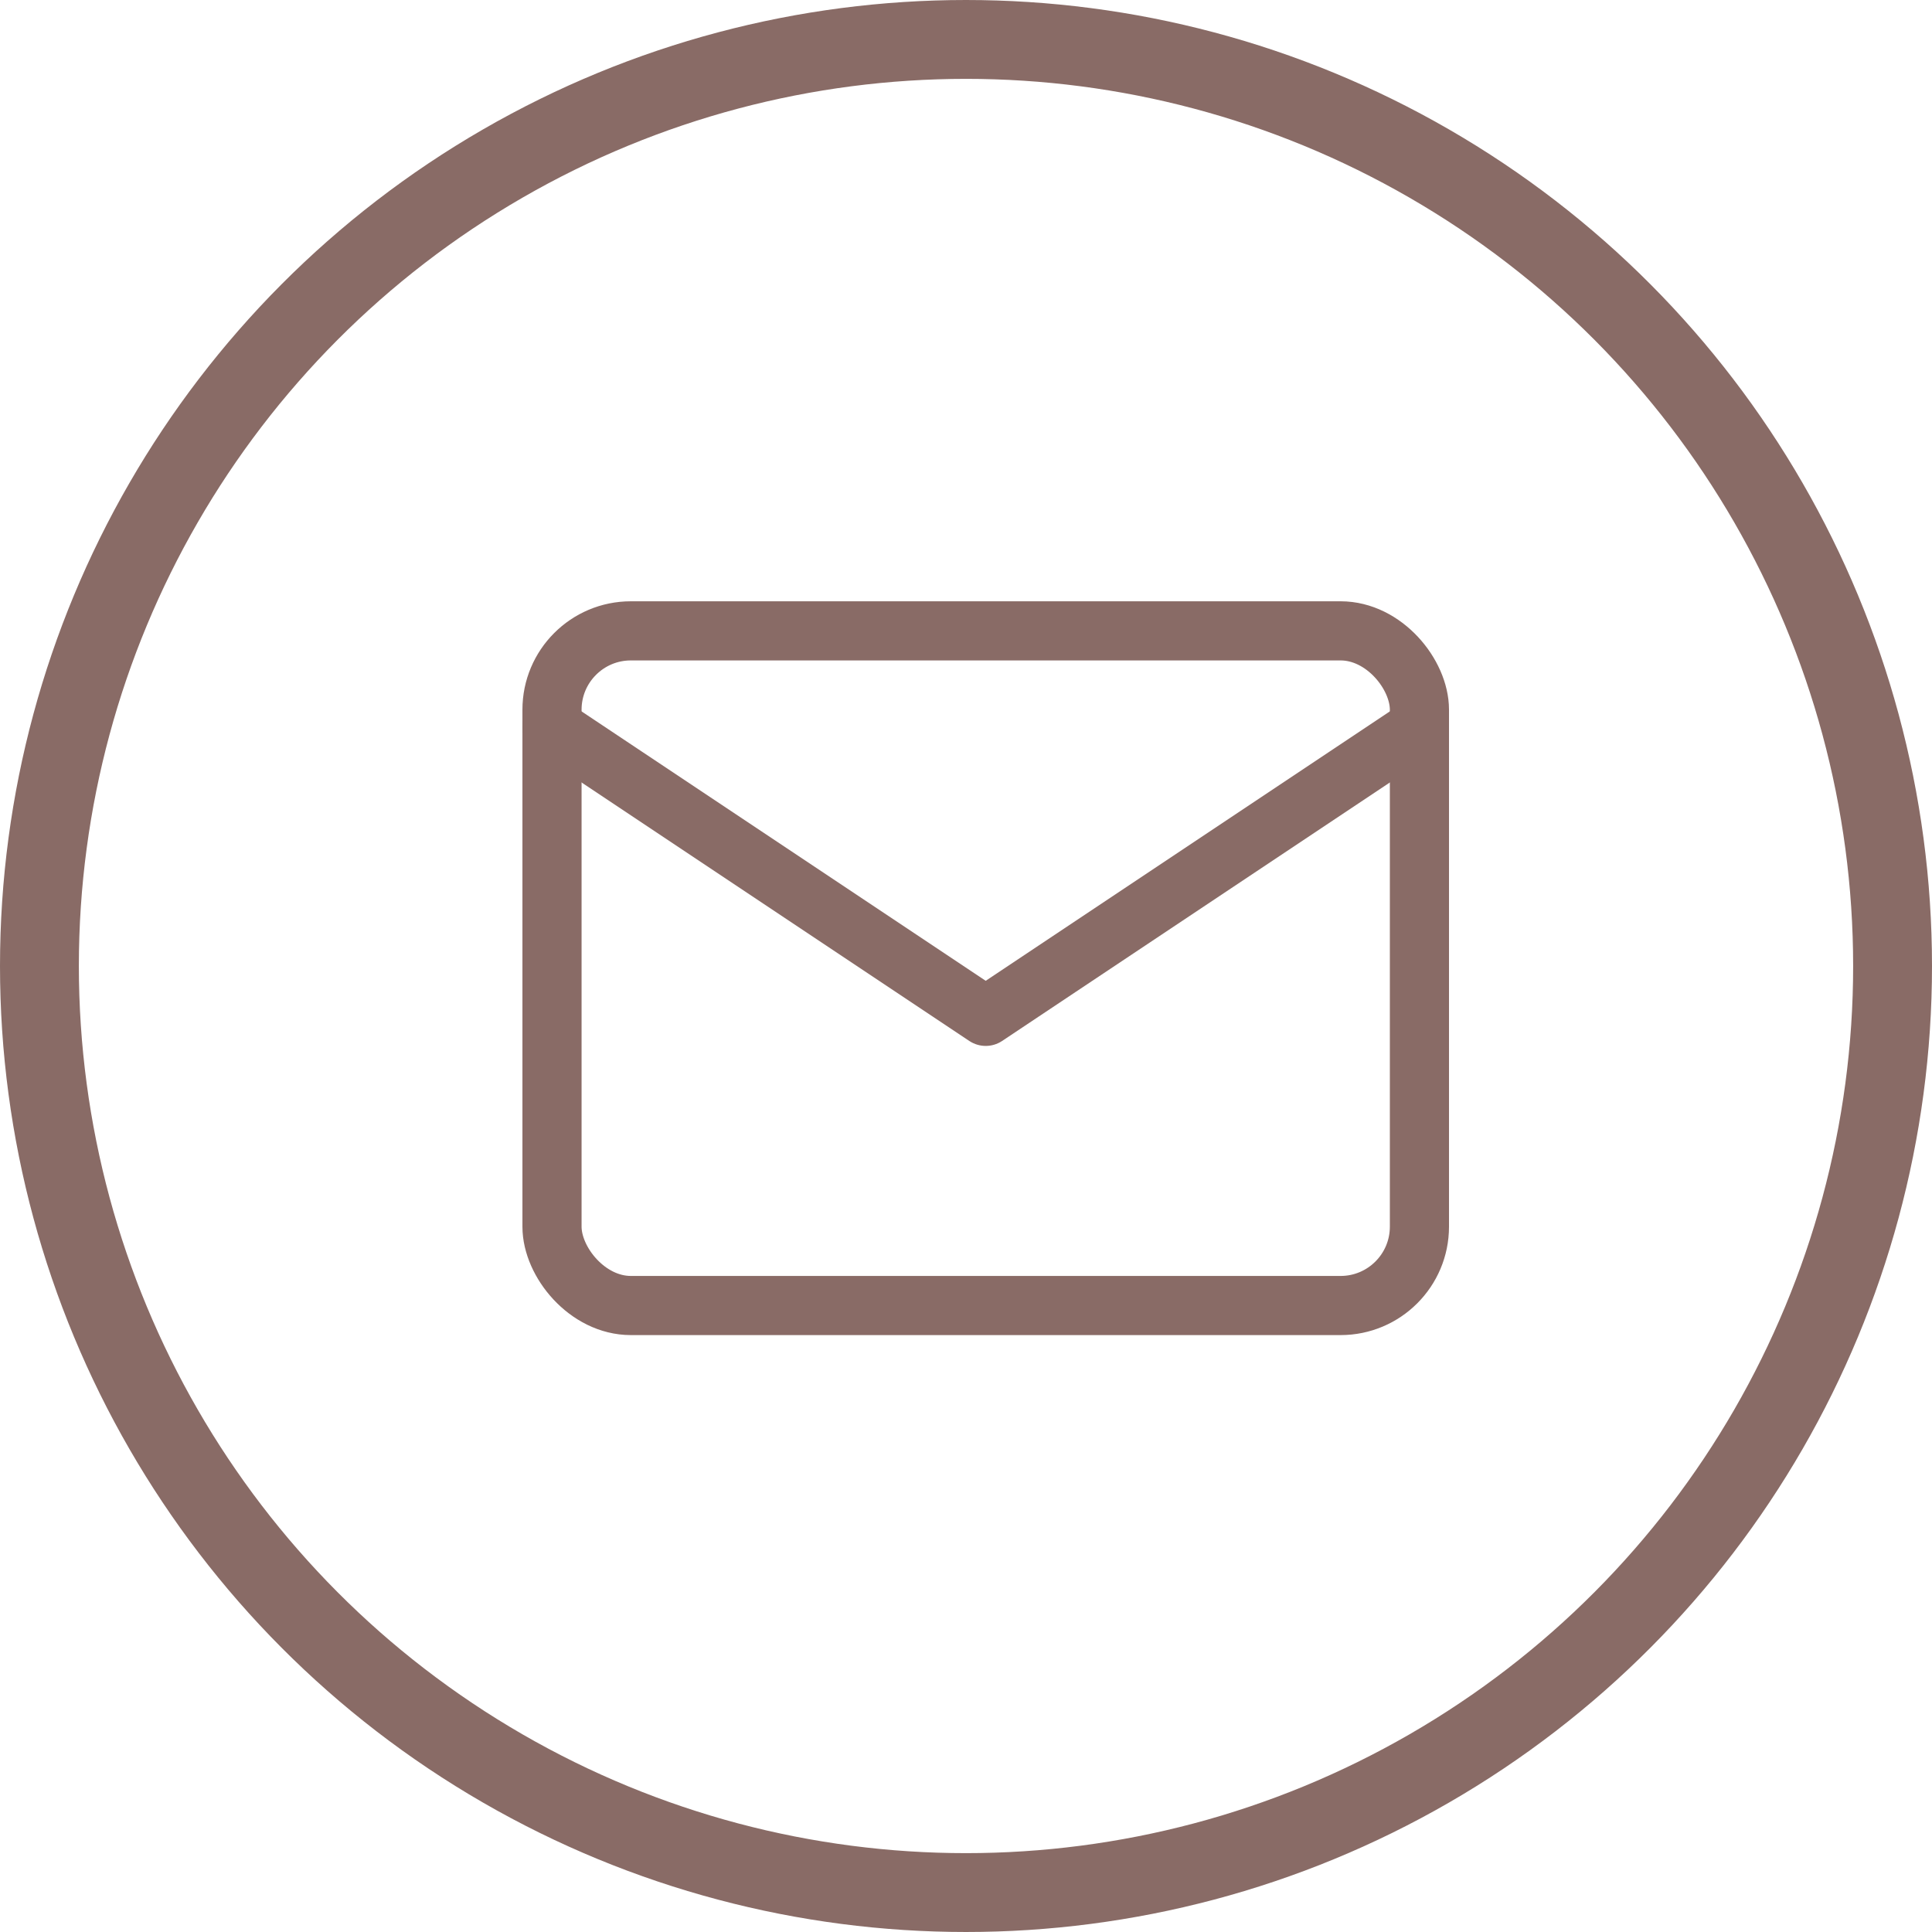 <svg xmlns="http://www.w3.org/2000/svg" width="49" height="49" viewBox="0 0 49 49"><g transform="translate(-444 -5287)"><g fill="none" stroke="#896b66" stroke-width="2px" transform="translate(444 5287)"><circle stroke="none" cx="24.5" cy="24.5" r="24.5"/><circle fill="none" cx="24.5" cy="24.5" r="23.5"/></g><g transform="translate(455 5298)"><rect fill="none" stroke="#896b66" stroke-linecap="round" stroke-linejoin="round" stroke-width="1.5px" width="22" height="17.111" rx="2" transform="translate(3 5)"/><path fill="none" stroke="#896b66" stroke-linecap="round" stroke-linejoin="round" stroke-width="1.5px" d="M3,7l11,7.333L25,7" transform="translate(0 0.444)"/></g></g></svg>